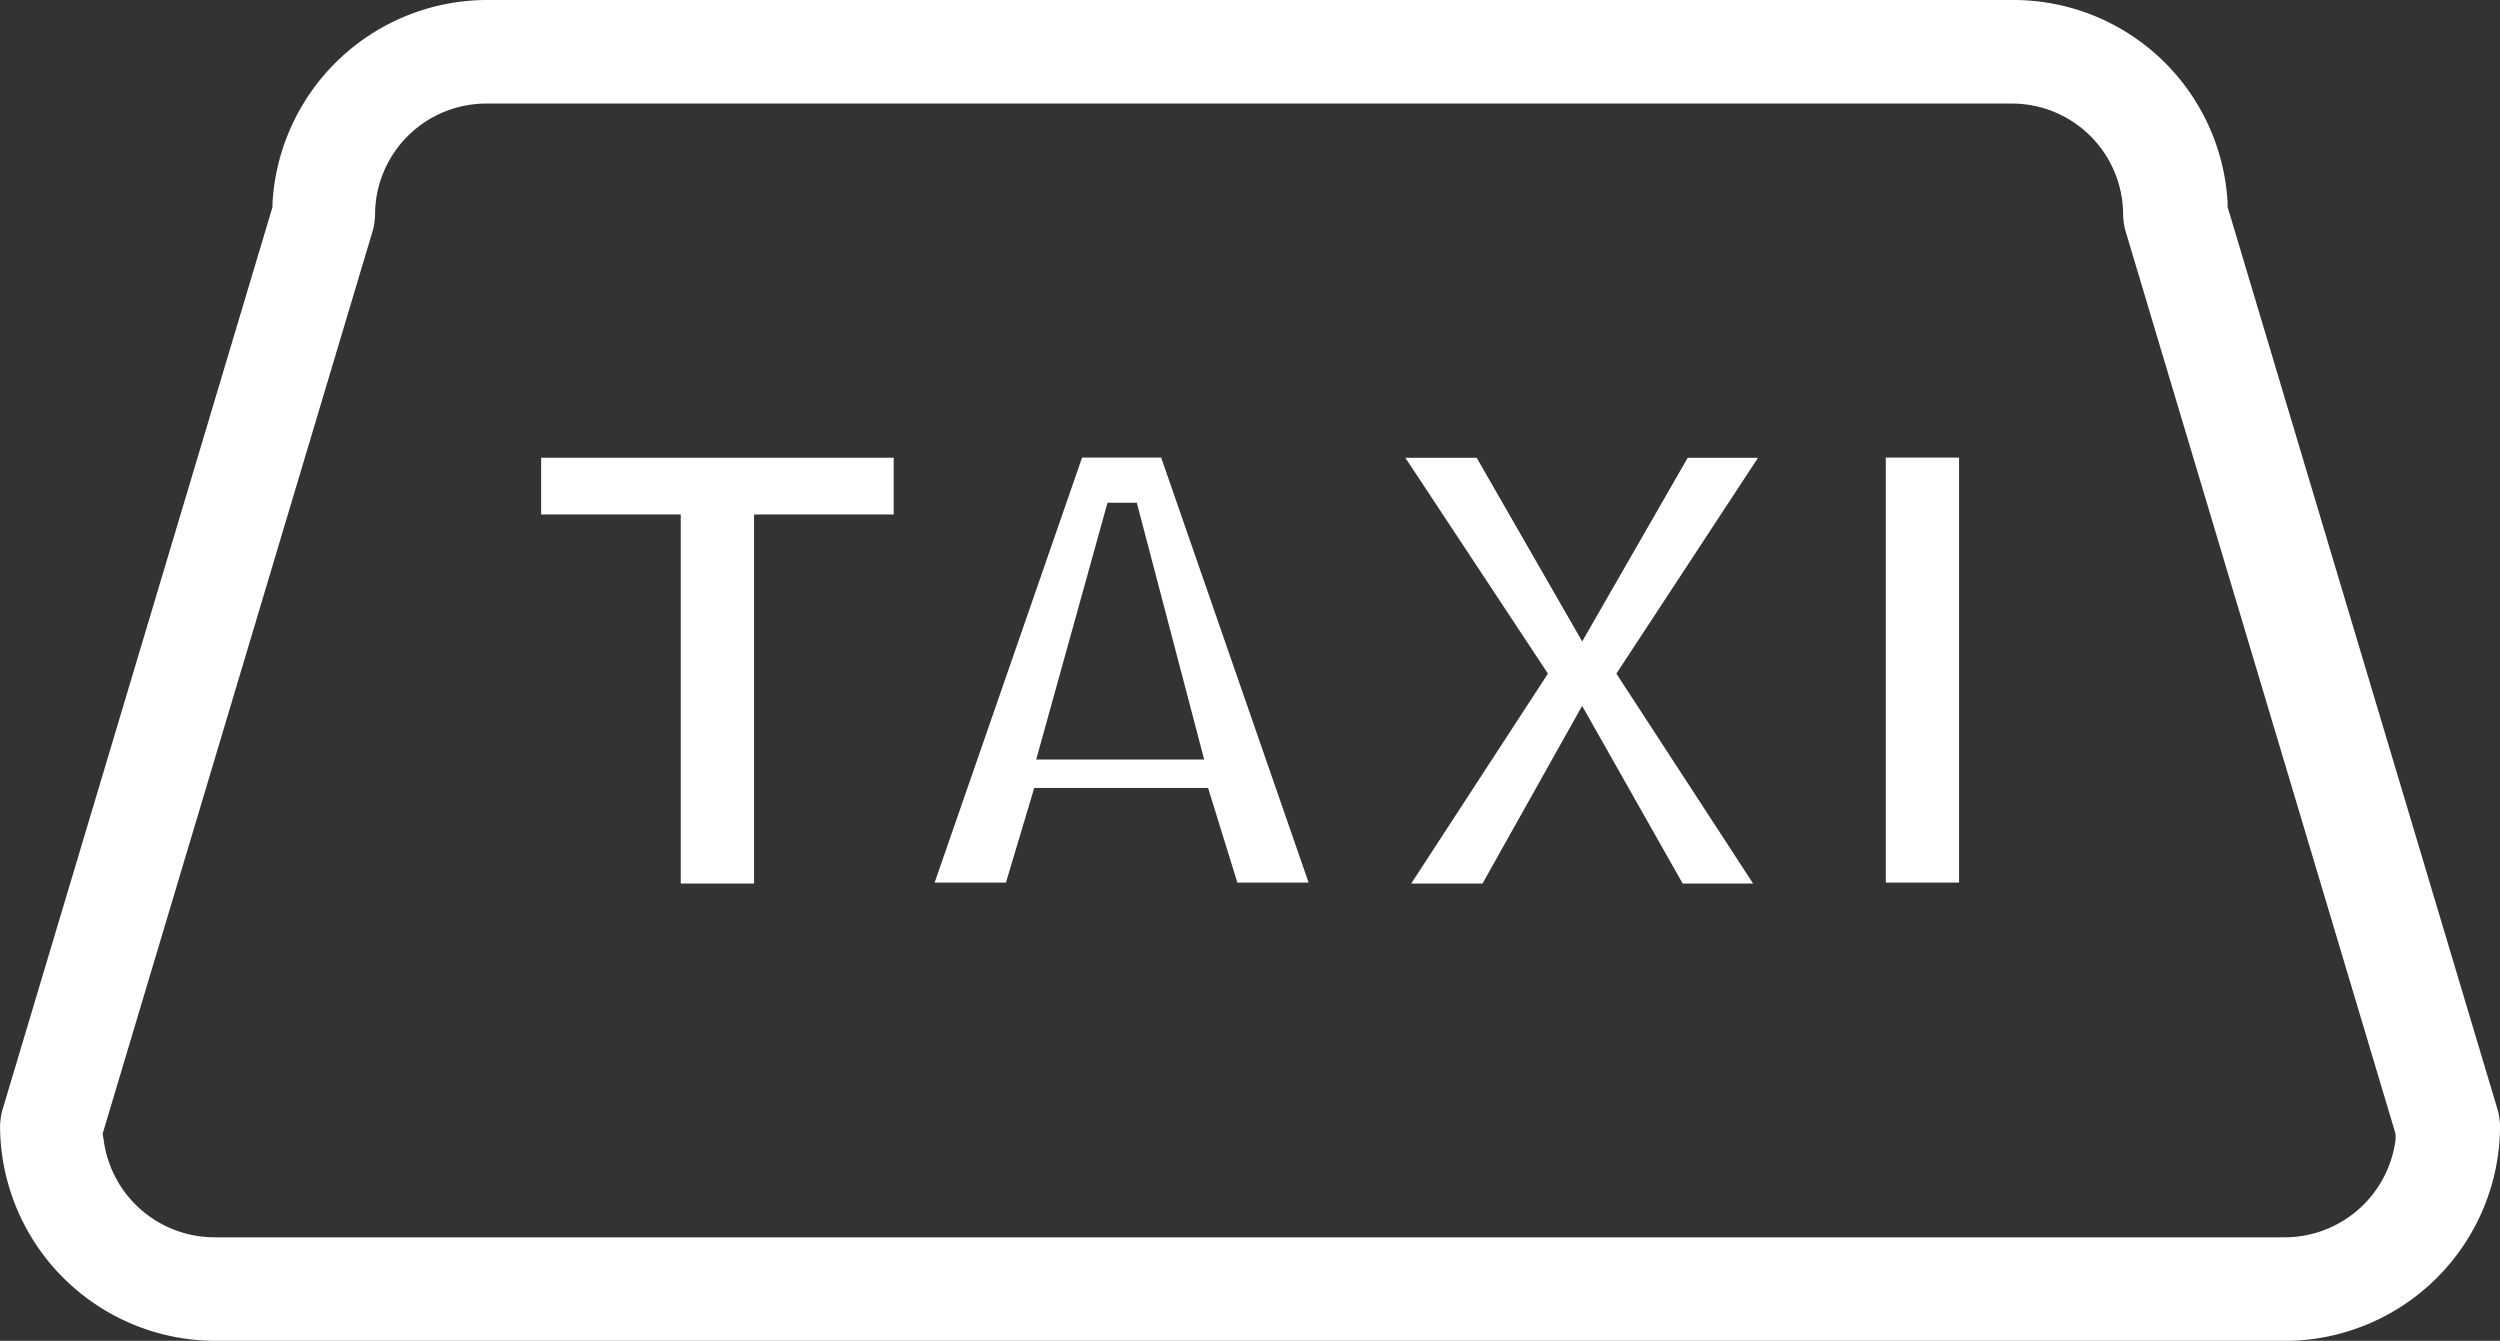 <svg xmlns="http://www.w3.org/2000/svg" width="40" height="21.453" viewBox="0 0 40 21.453">
  <rect x="0" y="0" width="40" height="21.453" fill="#333333" stroke="none"/>
  <g id="taxi_icon" data-name="taxi icon" transform="translate(-50.999 -77.301)">
    <path id="Объединение_34" data-name="Объединение 34" d="M-9581.563-3267.246a3.448,3.448,0,0,1-3.437-3.437,1.2,1.2,0,0,1,.031-.234l4.328-14.469v-.063a3.444,3.444,0,0,1,3.438-3.25h24.406a3.433,3.433,0,0,1,3.438,3.25v.063l4.328,14.469a1.2,1.2,0,0,1,.031.234,3.448,3.448,0,0,1-3.437,3.438Zm2.563-18.016a1.206,1.206,0,0,1-.031.234l-4.328,14.469.016.094a1.79,1.79,0,0,0,1.781,1.563h33.109a1.79,1.79,0,0,0,1.781-1.562v-.094l-4.328-14.469a1.206,1.206,0,0,1-.031-.234,1.78,1.78,0,0,0-1.781-1.781h-24.406A1.78,1.78,0,0,0-9579-3285.262Zm20.922,10.7-1.609-2.843-1.594,2.843h-1.141l2.188-3.359-2.281-3.453h1.141l1.688,2.938,1.688-2.938h1.125l-2.266,3.453,2.188,3.359Zm-16.031,0v-5.906h-2.234v-.907h5.641v.907h-2.234v5.906Zm19.281-.015v-6.8h1.172v6.8Zm-10.375,0-.469-1.515h-2.781l-.453,1.515h-1.141l2.359-6.8h1.266l2.359,6.8Zm-3.219-1.969h2.688l-1.078-4.109h-.469Z" transform="translate(9636 3366)" fill="#fff"/>
  </g>
</svg>
